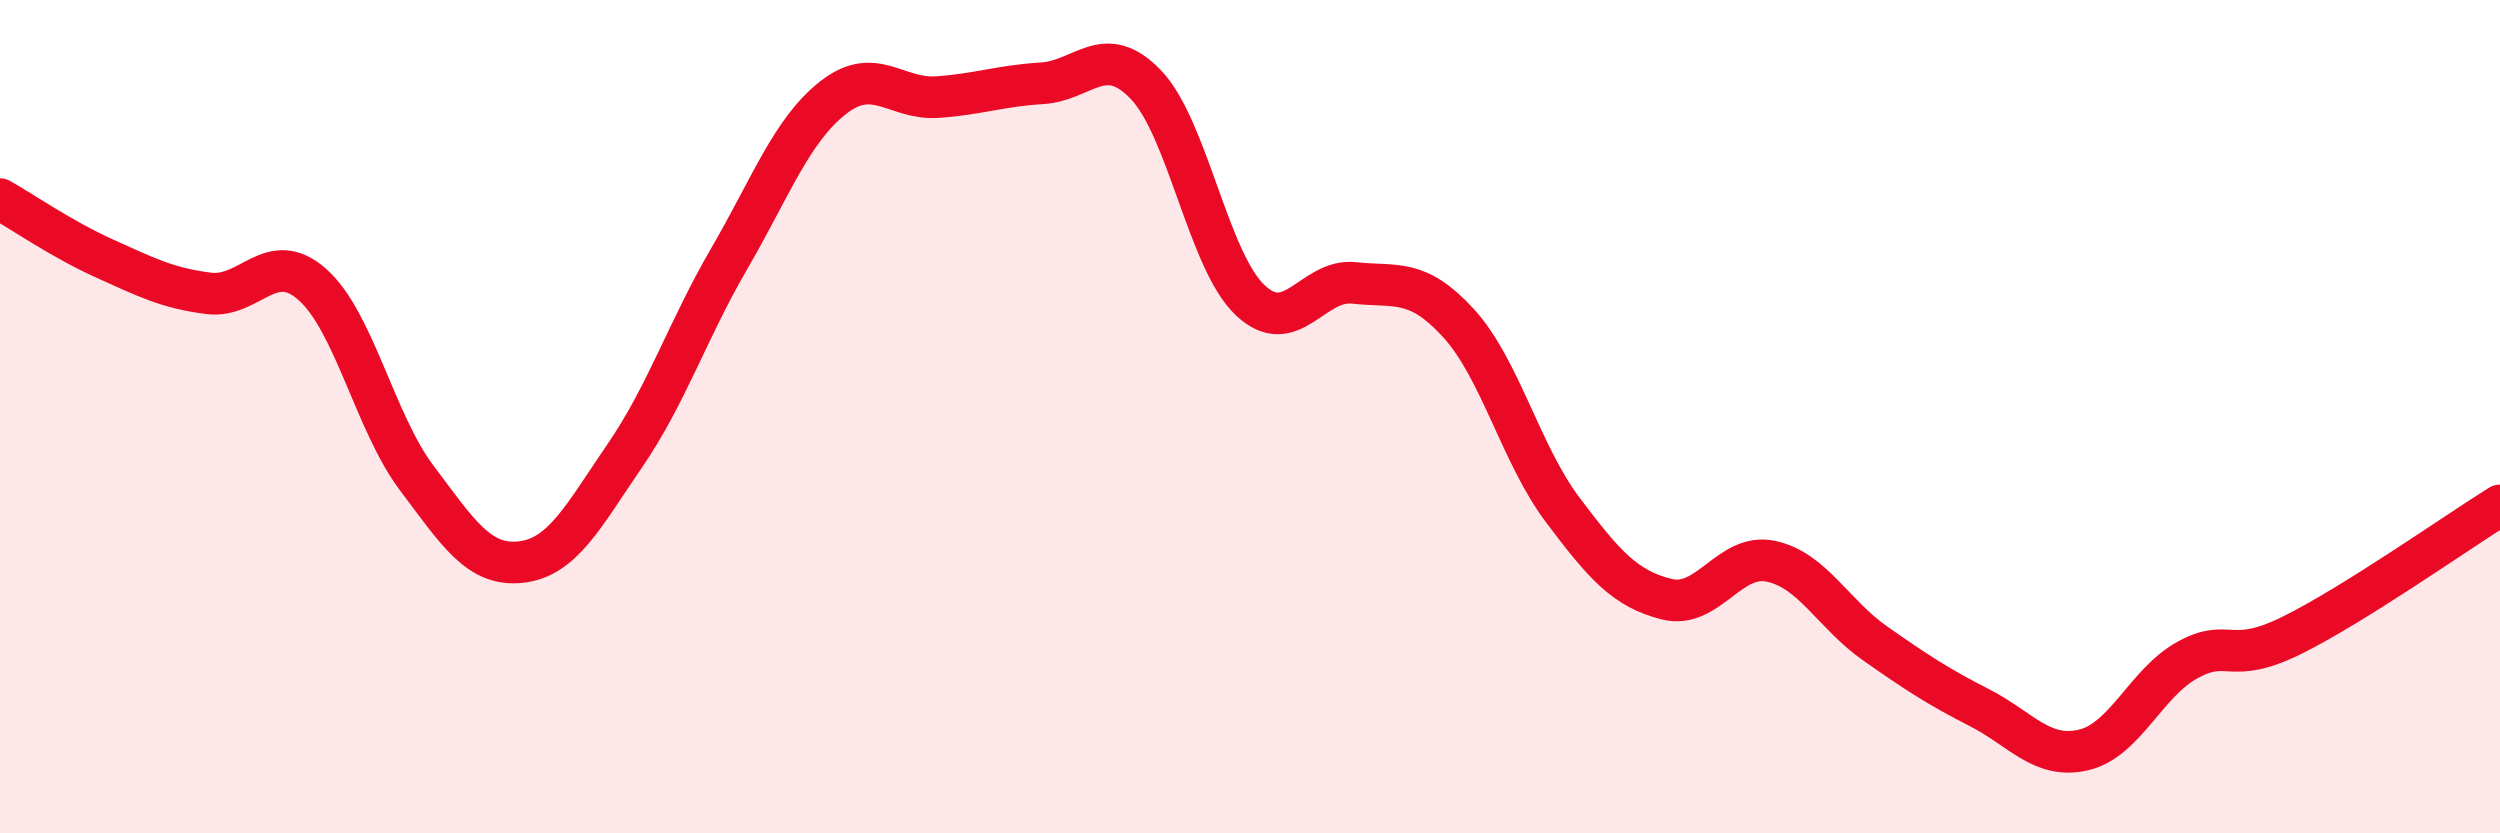 
    <svg width="60" height="20" viewBox="0 0 60 20" xmlns="http://www.w3.org/2000/svg">
      <path
        d="M 0,4.78 C 0.5,5.06 1.5,5.75 2.5,6.2 C 3.5,6.65 4,6.91 5,7.04 C 6,7.17 6.5,5.94 7.5,6.83 C 8.5,7.72 9,10.14 10,11.47 C 11,12.8 11.5,13.6 12.5,13.49 C 13.5,13.38 14,12.39 15,10.93 C 16,9.47 16.5,7.93 17.5,6.21 C 18.5,4.49 19,3.12 20,2.34 C 21,1.56 21.5,2.4 22.5,2.33 C 23.5,2.26 24,2.06 25,2 C 26,1.94 26.5,0.99 27.5,2.03 C 28.5,3.07 29,6.25 30,7.2 C 31,8.15 31.5,6.68 32.5,6.79 C 33.5,6.9 34,6.66 35,7.75 C 36,8.84 36.5,10.9 37.5,12.23 C 38.5,13.56 39,14.13 40,14.38 C 41,14.63 41.5,13.26 42.5,13.47 C 43.5,13.68 44,14.74 45,15.44 C 46,16.14 46.5,16.47 47.5,16.98 C 48.5,17.49 49,18.23 50,18 C 51,17.77 51.5,16.39 52.5,15.84 C 53.5,15.29 53.5,15.99 55,15.25 C 56.5,14.51 59,12.75 60,12.13L60 20L0 20Z"
        fill="#EB0A25"
        opacity="0.1"
        stroke-linecap="round"
        stroke-linejoin="round"
      />
      <path
        d="M 0,4.78 C 0.5,5.06 1.5,5.75 2.5,6.2 C 3.5,6.65 4,6.91 5,7.04 C 6,7.17 6.5,5.94 7.5,6.83 C 8.5,7.72 9,10.14 10,11.47 C 11,12.8 11.5,13.6 12.5,13.49 C 13.5,13.38 14,12.39 15,10.93 C 16,9.47 16.5,7.93 17.5,6.21 C 18.5,4.49 19,3.12 20,2.34 C 21,1.56 21.5,2.4 22.5,2.33 C 23.5,2.26 24,2.06 25,2 C 26,1.94 26.5,0.99 27.5,2.03 C 28.5,3.07 29,6.25 30,7.2 C 31,8.15 31.5,6.68 32.5,6.79 C 33.5,6.9 34,6.66 35,7.75 C 36,8.84 36.5,10.9 37.5,12.23 C 38.5,13.56 39,14.13 40,14.38 C 41,14.63 41.5,13.26 42.5,13.47 C 43.5,13.68 44,14.74 45,15.44 C 46,16.14 46.5,16.47 47.5,16.98 C 48.5,17.49 49,18.23 50,18 C 51,17.77 51.5,16.39 52.5,15.84 C 53.5,15.29 53.5,15.99 55,15.25 C 56.5,14.51 59,12.75 60,12.13"
        stroke="#EB0A25"
        stroke-width="1"
        fill="none"
        stroke-linecap="round"
        stroke-linejoin="round"
      />
    </svg>
  